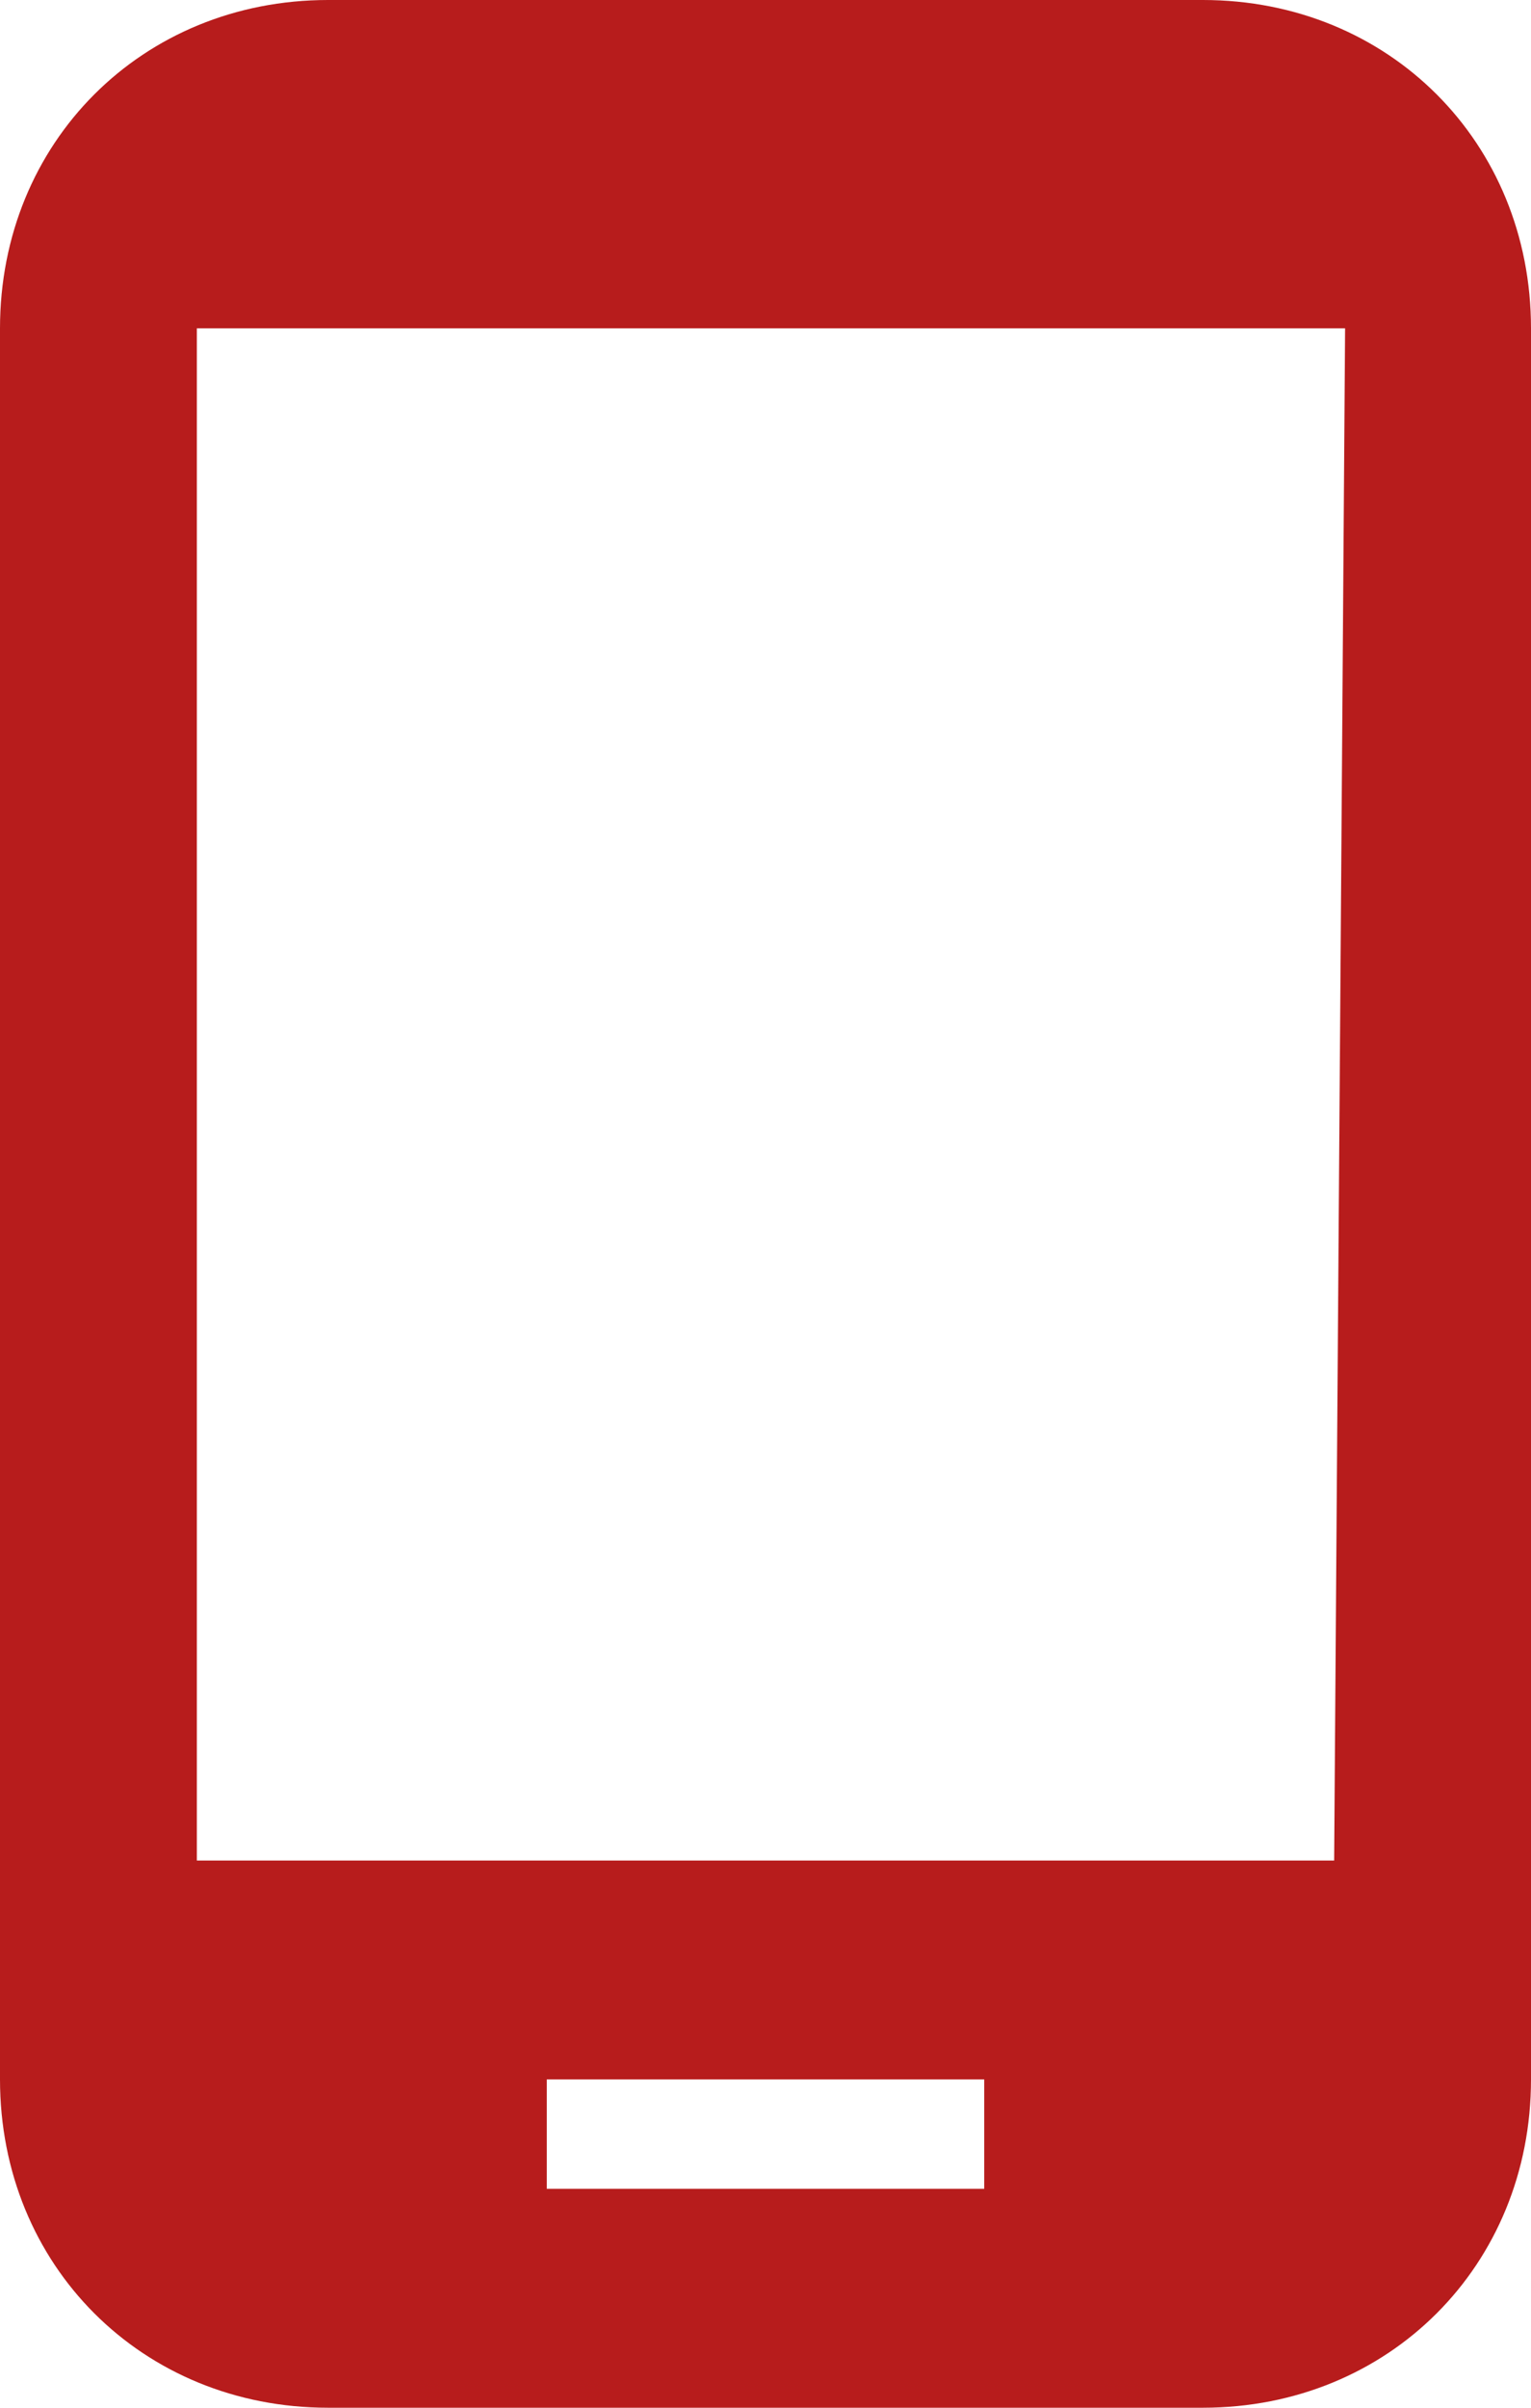 <?xml version="1.0" encoding="utf-8"?>
<!-- Generator: Adobe Illustrator 27.8.1, SVG Export Plug-In . SVG Version: 6.00 Build 0)  -->
<svg version="1.1" id="圖層_1" xmlns="http://www.w3.org/2000/svg" xmlns:xlink="http://www.w3.org/1999/xlink" x="0px" y="0px"
	 viewBox="0 0 14 22" style="enable-background:new 0 0 14 22;" xml:space="preserve">
<style type="text/css">
	.st0{fill:none;}
	.st1{fill:#B71C1C;}
</style>
<path class="st0" d="M-5,0h24v24H-5V0z"/>
<path class="st1" d="M11,0H3C1.3,0,0,1.3,0,3v16c0,1.7,1.3,3,3,3h8c1.7,0,3-1.3,3-3V3C14,1.3,12.7,0,11,0z M9,20H5v-1h4V20z
	 M12.2,17H1.8V3h10.5L12.2,17L12.2,17z"/>
</svg>
